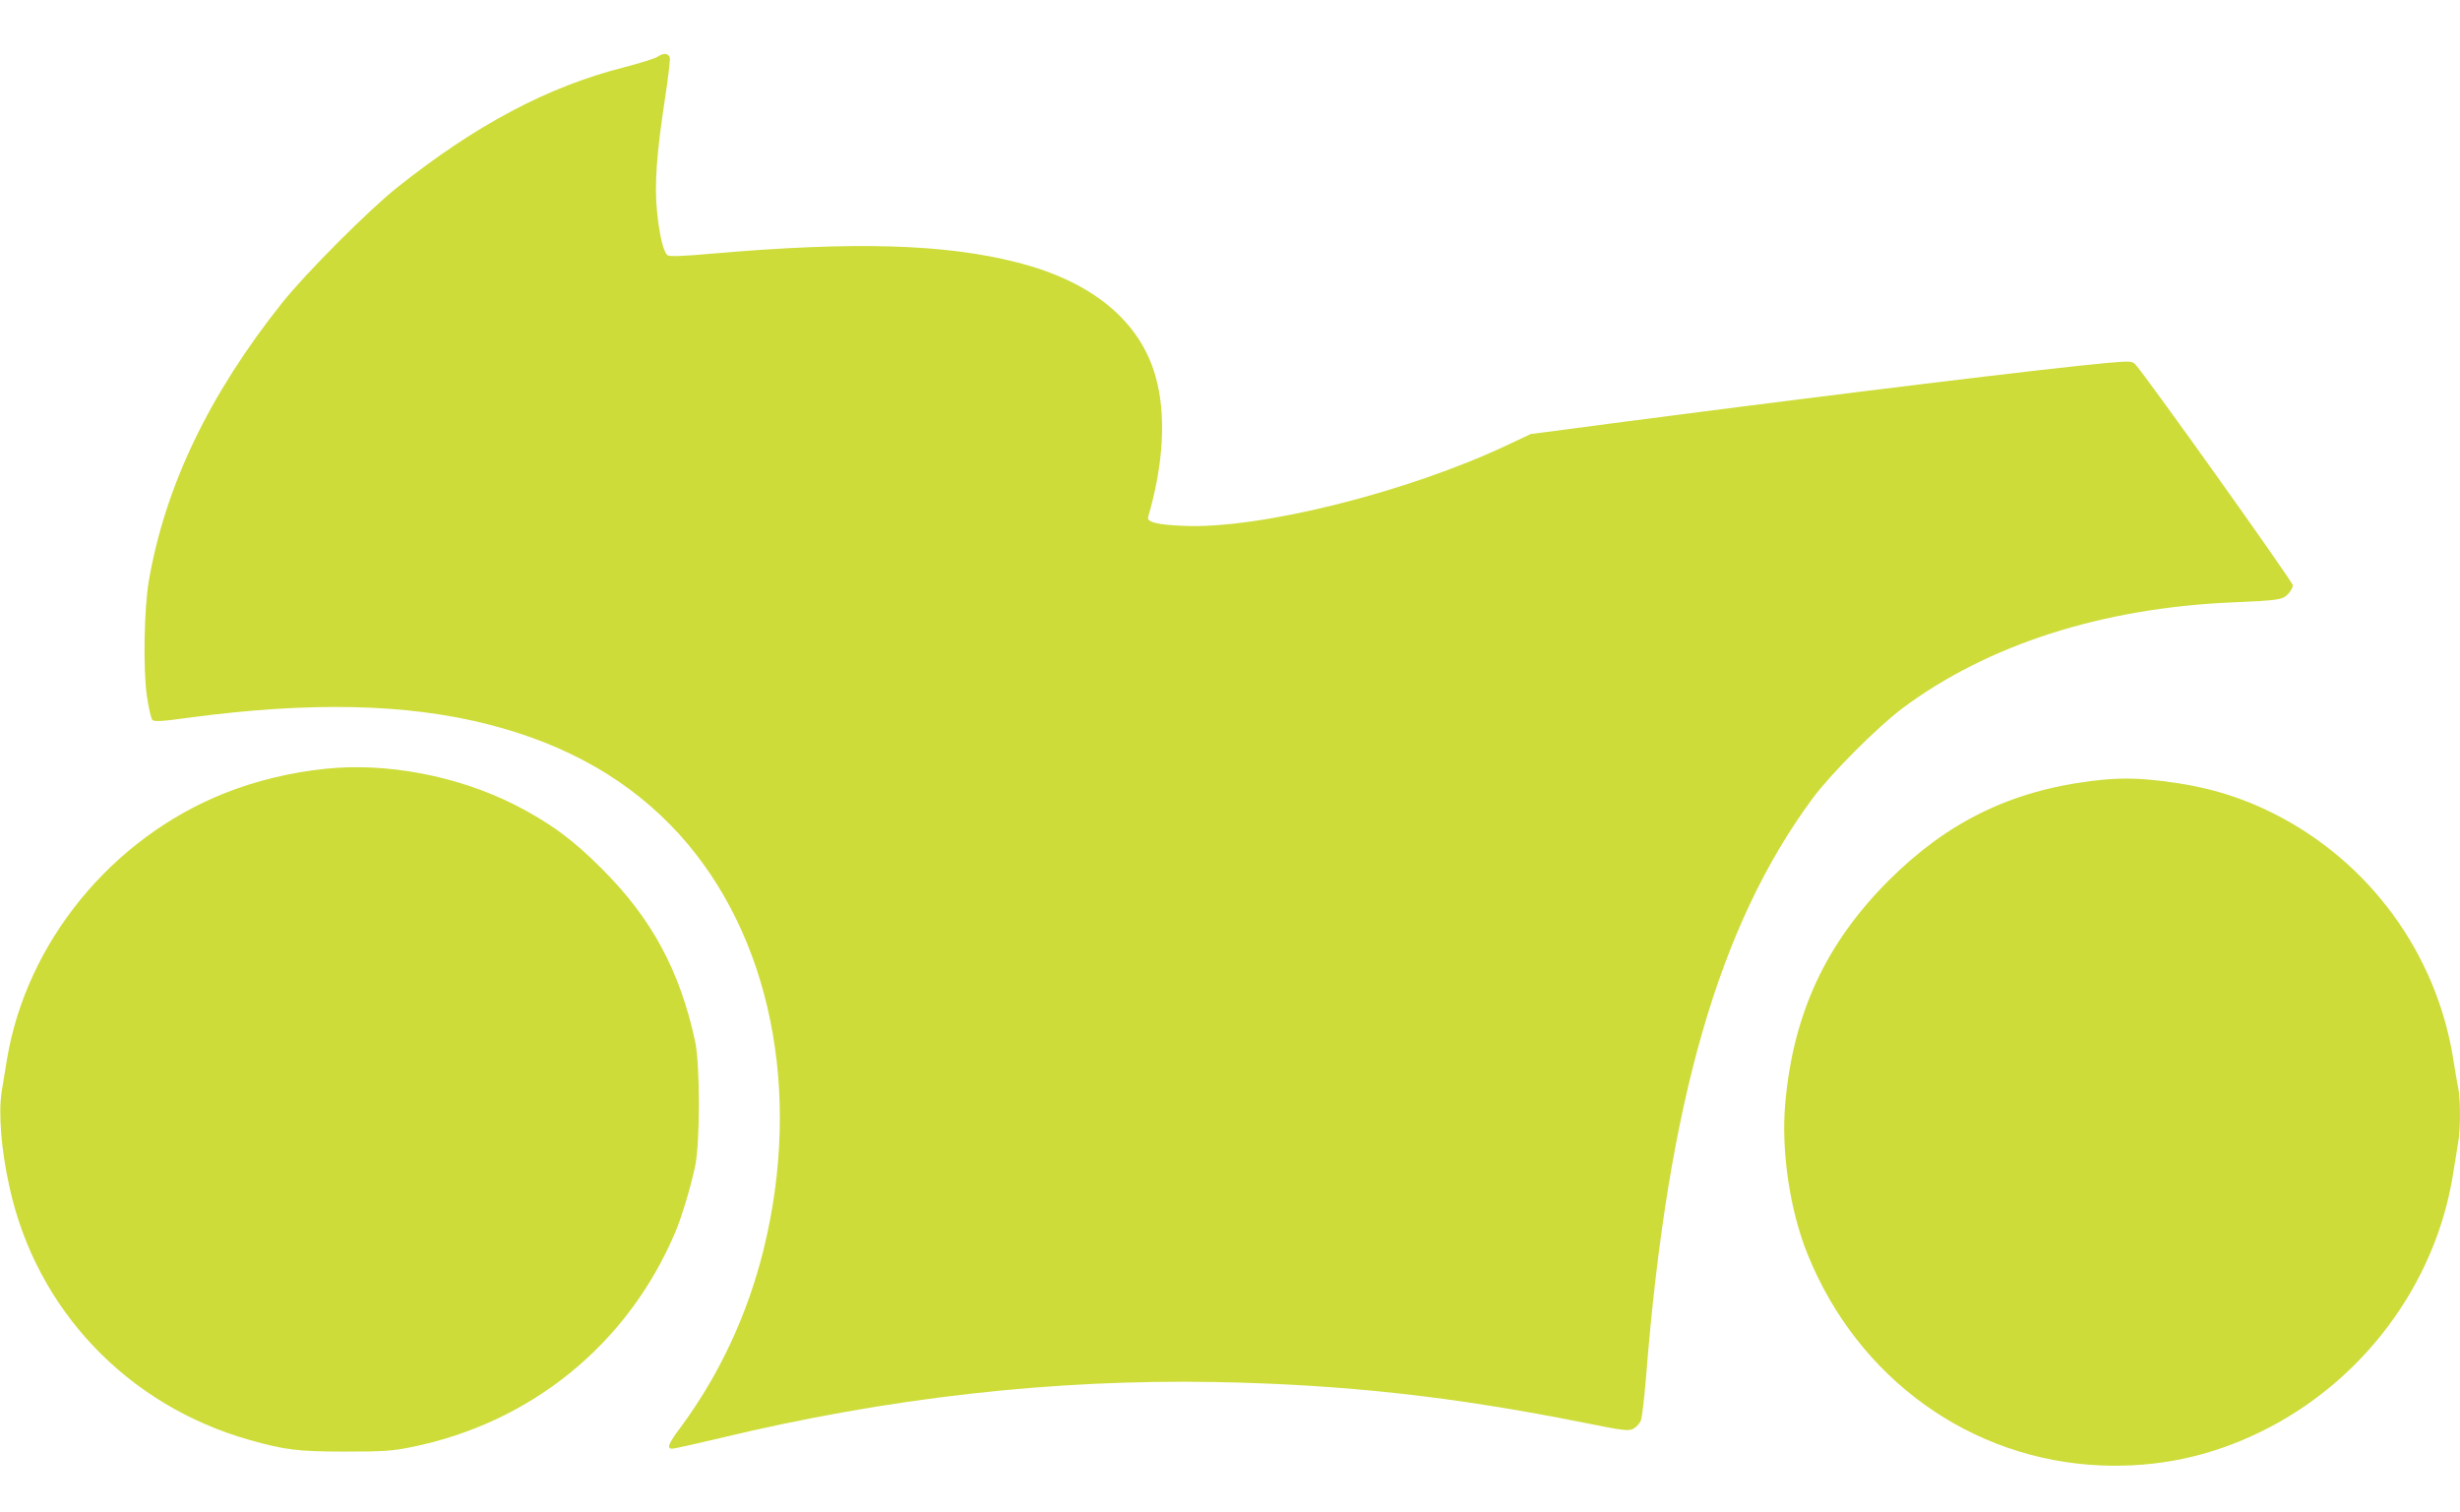<?xml version="1.0" standalone="no"?>
<!DOCTYPE svg PUBLIC "-//W3C//DTD SVG 20010904//EN"
 "http://www.w3.org/TR/2001/REC-SVG-20010904/DTD/svg10.dtd">
<svg version="1.0" xmlns="http://www.w3.org/2000/svg"
 width="1280pt" height="787pt" viewBox="0 0 1280 787"
 preserveAspectRatio="xMidYMid meet">
<g transform="translate(0,787) scale(0.1,-0.1)"
fill="#cddc39" stroke="none">
<path d="M3422 7575 c-12 -9 -90 -33 -174 -55 -397 -101 -771 -299 -1183 -627
-146 -116 -477 -448 -596 -598 -381 -478 -610 -956 -695 -1450 -24 -141 -30
-456 -10 -595 9 -63 22 -120 29 -127 10 -10 47 -8 192 12 629 84 1133 73 1555
-35 413 -105 743 -295 995 -573 474 -524 640 -1336 439 -2157 -84 -341 -231
-657 -435 -932 -62 -83 -71 -108 -41 -108 10 0 121 25 248 55 876 211 1731
307 2579 292 671 -13 1236 -75 1923 -213 205 -41 225 -43 251 -30 15 8 33 28
39 43 6 15 18 118 27 228 113 1428 379 2350 866 3009 96 130 337 371 467 469
444 332 1043 524 1723 552 230 10 255 13 283 42 14 14 26 35 26 47 0 18 -772
1101 -819 1149 -17 18 -27 18 -147 8 -291 -26 -1393 -160 -2504 -305 l-495
-65 -115 -54 c-522 -248 -1293 -441 -1690 -424 -138 6 -194 19 -186 46 81 277
95 533 39 731 -81 289 -330 495 -720 594 -377 97 -850 110 -1588 46 -157 -14
-223 -16 -232 -8 -21 17 -42 104 -54 225 -15 138 -2 311 42 595 16 105 27 199
24 209 -8 23 -33 24 -63 4z"/>
<path d="M1695 3869 c-184 -19 -365 -63 -528 -128 -588 -235 -1030 -777 -1131
-1386 -9 -55 -21 -129 -27 -165 -18 -110 -3 -304 40 -497 139 -638 613 -1137
1248 -1317 183 -52 252 -61 498 -61 200 0 245 3 344 23 625 126 1130 537 1376
1122 33 79 77 225 102 340 26 123 26 527 0 650 -80 369 -226 640 -487 900
-151 152 -274 241 -455 333 -297 149 -662 219 -980 186z"/>
<path d="M10880 3805 c-420 -53 -748 -214 -1050 -515 -329 -328 -500 -695
-541 -1164 -22 -247 24 -558 118 -788 262 -645 848 -1066 1523 -1095 294 -12
568 45 835 176 529 259 908 767 999 1341 9 58 21 130 26 161 13 70 13 223 1
286 -6 26 -17 94 -26 151 -88 550 -435 1025 -931 1276 -182 92 -359 144 -584
171 -139 17 -231 17 -370 0z"/>
</g>
</svg>

